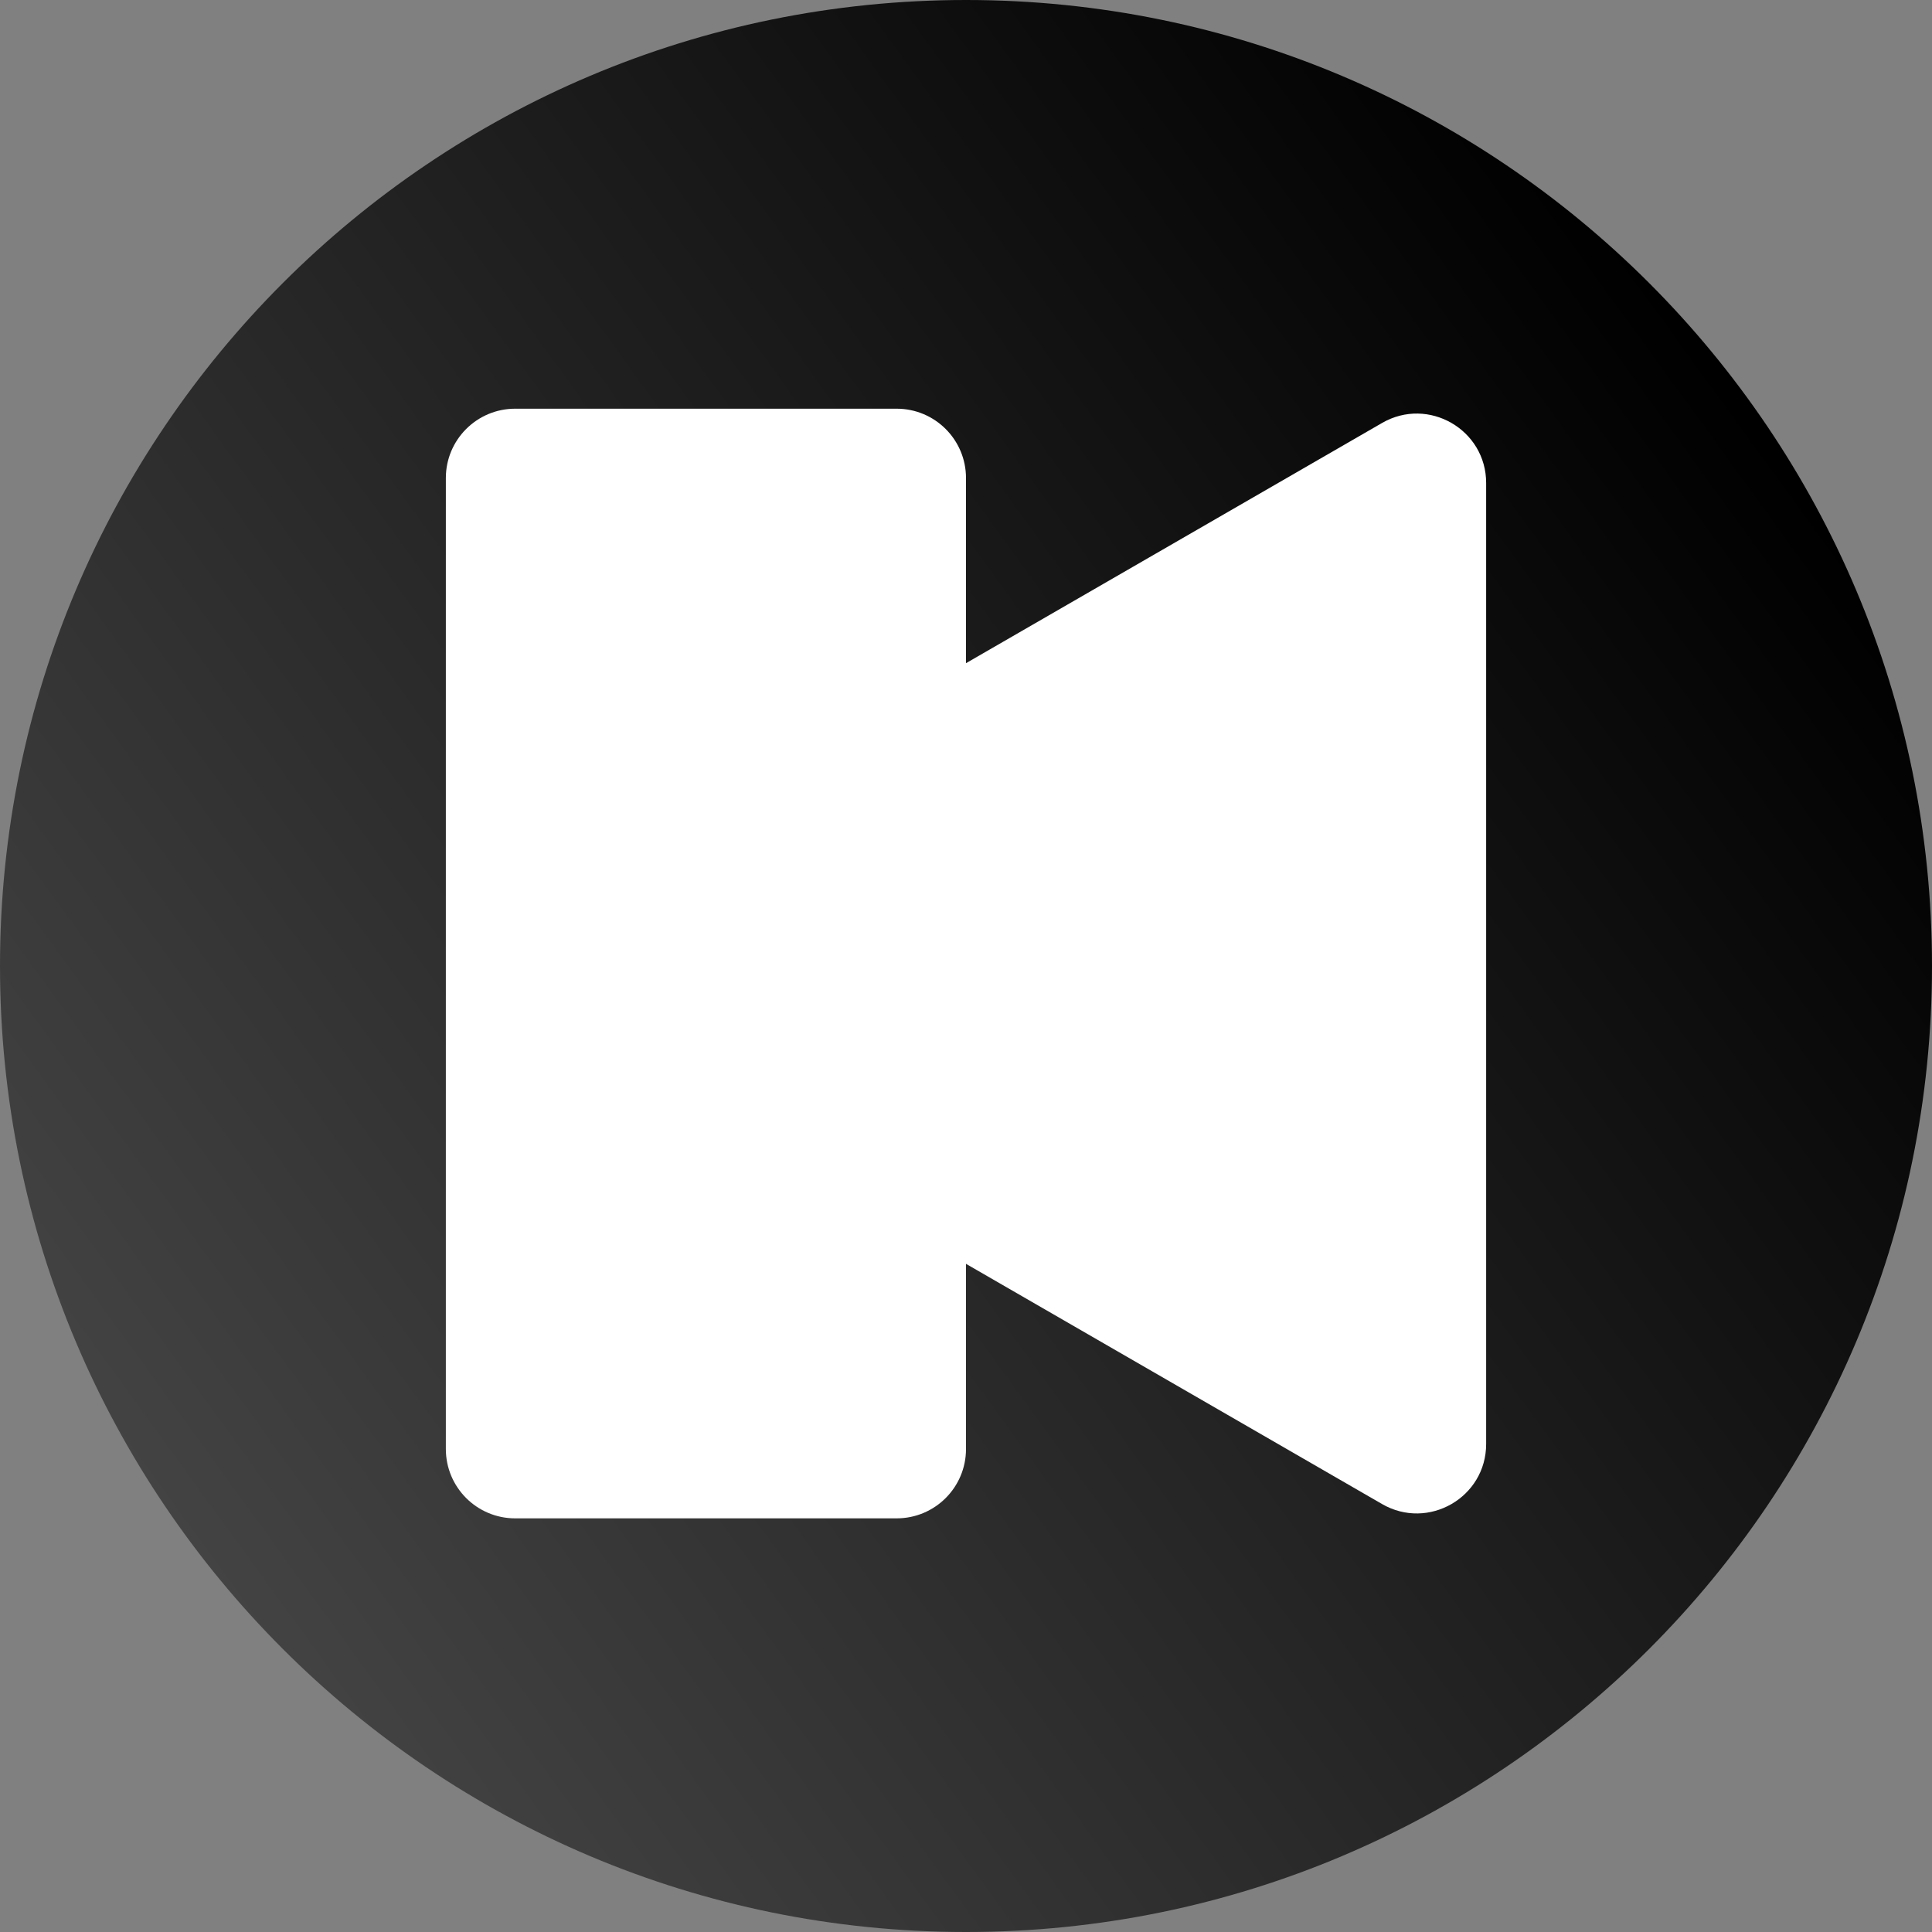 <svg fill="none" height="48" viewBox="0 0 48 48" width="48" xmlns="http://www.w3.org/2000/svg" xmlns:xlink="http://www.w3.org/1999/xlink"><rect x="0" y="0" width="48" height="48" fill="#808080" stroke="none"/><linearGradient id="a" gradientUnits="userSpaceOnUse" x1="3.231" x2="42" y1="36.462" y2="8.308"><stop offset="0" stop-color="#434343"/><stop offset="1"/></linearGradient><path d="m48 24c0 13.255-10.745 24-24 24s-24-10.745-24-24 10.745-24 24-24 24 10.745 24 24z" fill="url(#a)"/><g fill="#fff"><path d="m13.661 25.431c-1.149-.663-1.149-2.321 0-2.985l20.677-11.938c1.149-.663 2.585.166 2.585 1.492v23.876c0 1.326-1.436 2.155-2.585 1.492z"/><path d="m11.077 11.877c0-.952.771-1.723 1.723-1.723h9.477c.952 0 1.723.771 1.723 1.723v24.123c0 .952-.771 1.723-1.723 1.723h-9.477c-.952 0-1.723-.771-1.723-1.723z"/></g></svg>